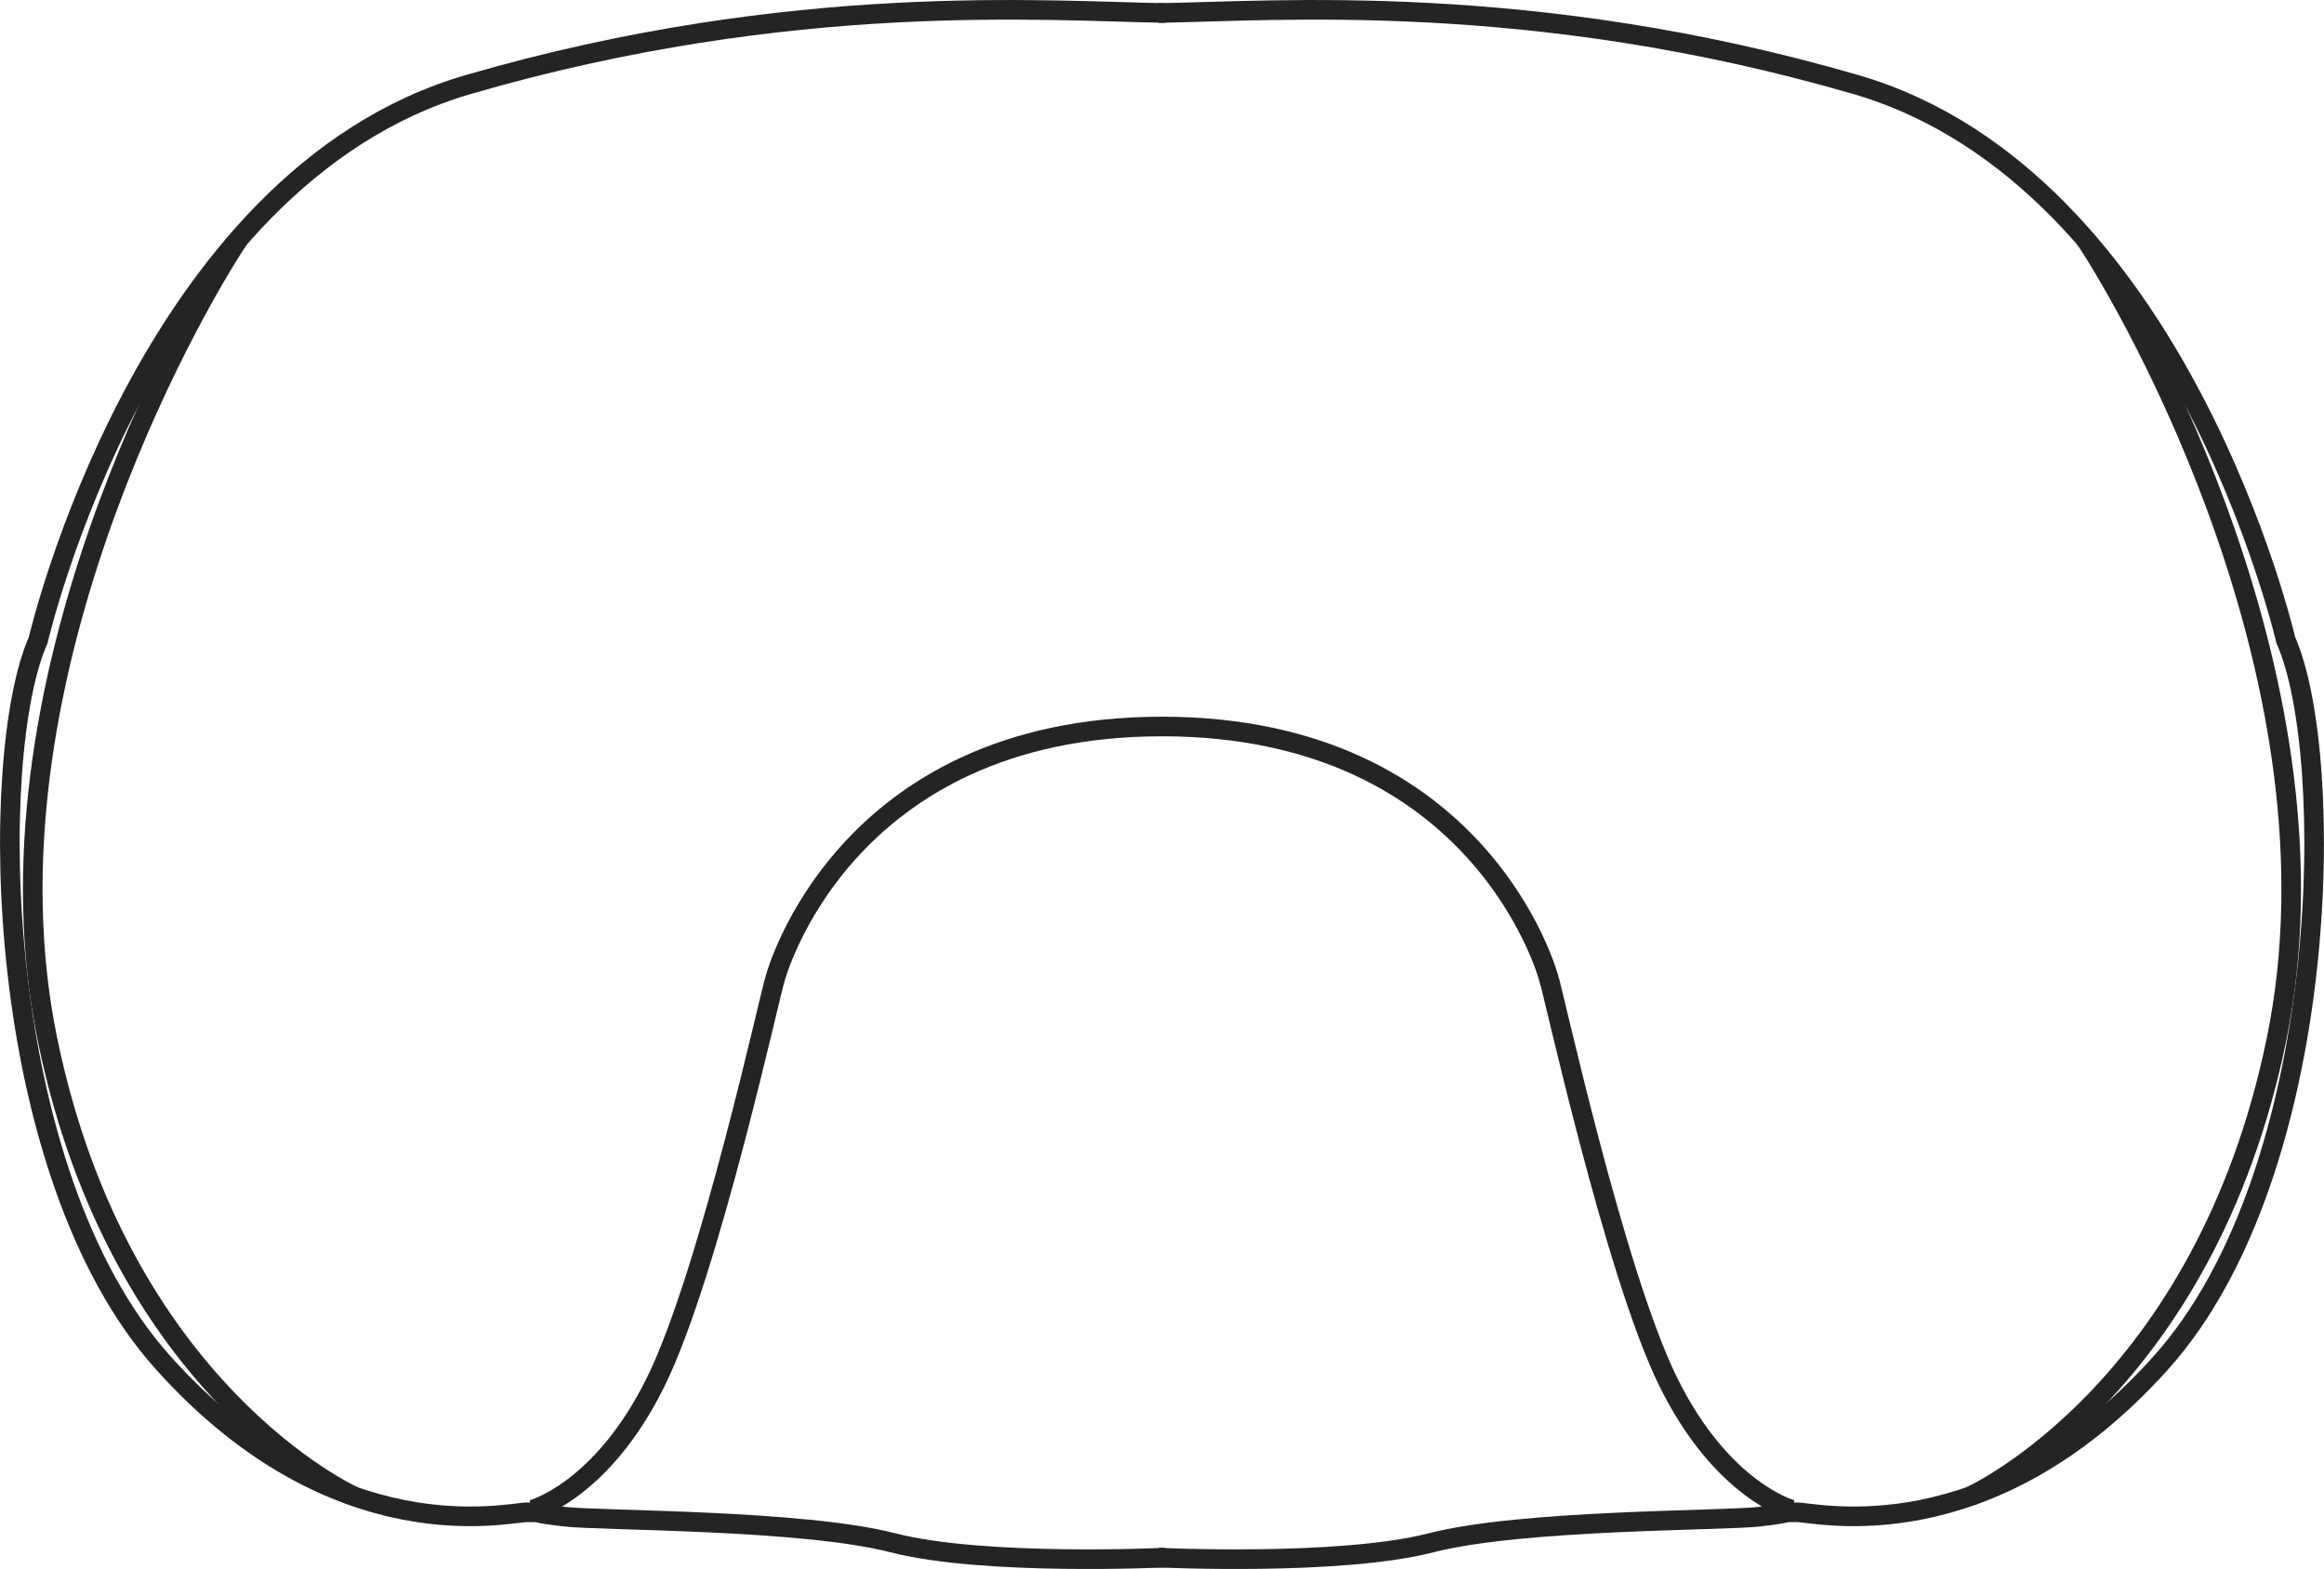 <?xml version="1.0" encoding="UTF-8"?>
<!DOCTYPE svg PUBLIC "-//W3C//DTD SVG 1.1//EN" "http://www.w3.org/Graphics/SVG/1.1/DTD/svg11.dtd">
<!-- Creator: CorelDRAW 2019 (64-Bit) -->
<svg xmlns="http://www.w3.org/2000/svg" xml:space="preserve" width="16.723mm" height="11.291mm" version="1.1" style="shape-rendering:geometricPrecision; text-rendering:geometricPrecision; image-rendering:optimizeQuality; fill-rule:evenodd; clip-rule:evenodd"
viewBox="0 0 495.41 334.5"
 xmlns:xlink="http://www.w3.org/1999/xlink">
 <defs>
  <style type="text/css">
   <![CDATA[
    .str0 {stroke:#252422;stroke-width:4.18;stroke-miterlimit:10}
    .fil0 {fill:none;fill-rule:nonzero}
   ]]>
  </style>
 </defs>
 <g id="Layer_x0020_1">
  <path class="fil0 str0" d="M248.46 332.08c0,0 -38.63,1.86 -58.13,-3.16 -19.51,-5 -62.04,-4.64 -70.03,-5.57 -7.98,-0.93 -3.9,-0.93 -7.98,-0.93 -4.09,0 -40.68,9.1 -77.44,-31.76 -36.79,-40.86 -37.53,-130.02 -26.75,-154.16 0,0 22.66,-98.45 91.75,-118.5 69.1,-20.07 123.71,-15.6 148.59,-15.23"/>
  <path class="fil0 str0" d="M113.42 321.88c0,0 14.88,-3.91 26.39,-27.32 11.52,-23.41 24.7,-84.33 25.45,-86 0,0 14.13,-53.67 82.48,-53.67"/>
  <path class="fil0 str0" d="M75.41 319c0,0 -49.96,-22.46 -65.32,-97.5 -15.35,-75.05 30.45,-155.05 40.86,-170.65"/>
  <path class="fil0 str0" d="M246.94 332.08c0,0 38.63,1.86 58.13,-3.16 19.51,-5 62.05,-4.64 70.03,-5.57 7.98,-0.93 3.9,-0.93 7.98,-0.93 4.1,0 40.68,9.1 77.46,-31.76 36.78,-40.86 37.52,-130.02 26.74,-154.16 0,0 -22.66,-98.45 -91.75,-118.5 -69.1,-20.07 -123.71,-15.6 -148.59,-15.23"/>
  <path class="fil0 str0" d="M381.99 321.88c0,0 -14.87,-3.91 -26.39,-27.32 -11.52,-23.41 -24.71,-84.33 -25.45,-86 0,0 -14.12,-53.67 -82.47,-53.67"/>
  <path class="fil0 str0" d="M420.01 319c0,0 49.95,-22.46 65.3,-97.5 15.36,-75.05 -30.43,-155.05 -40.84,-170.65"/>
 </g>
</svg>
